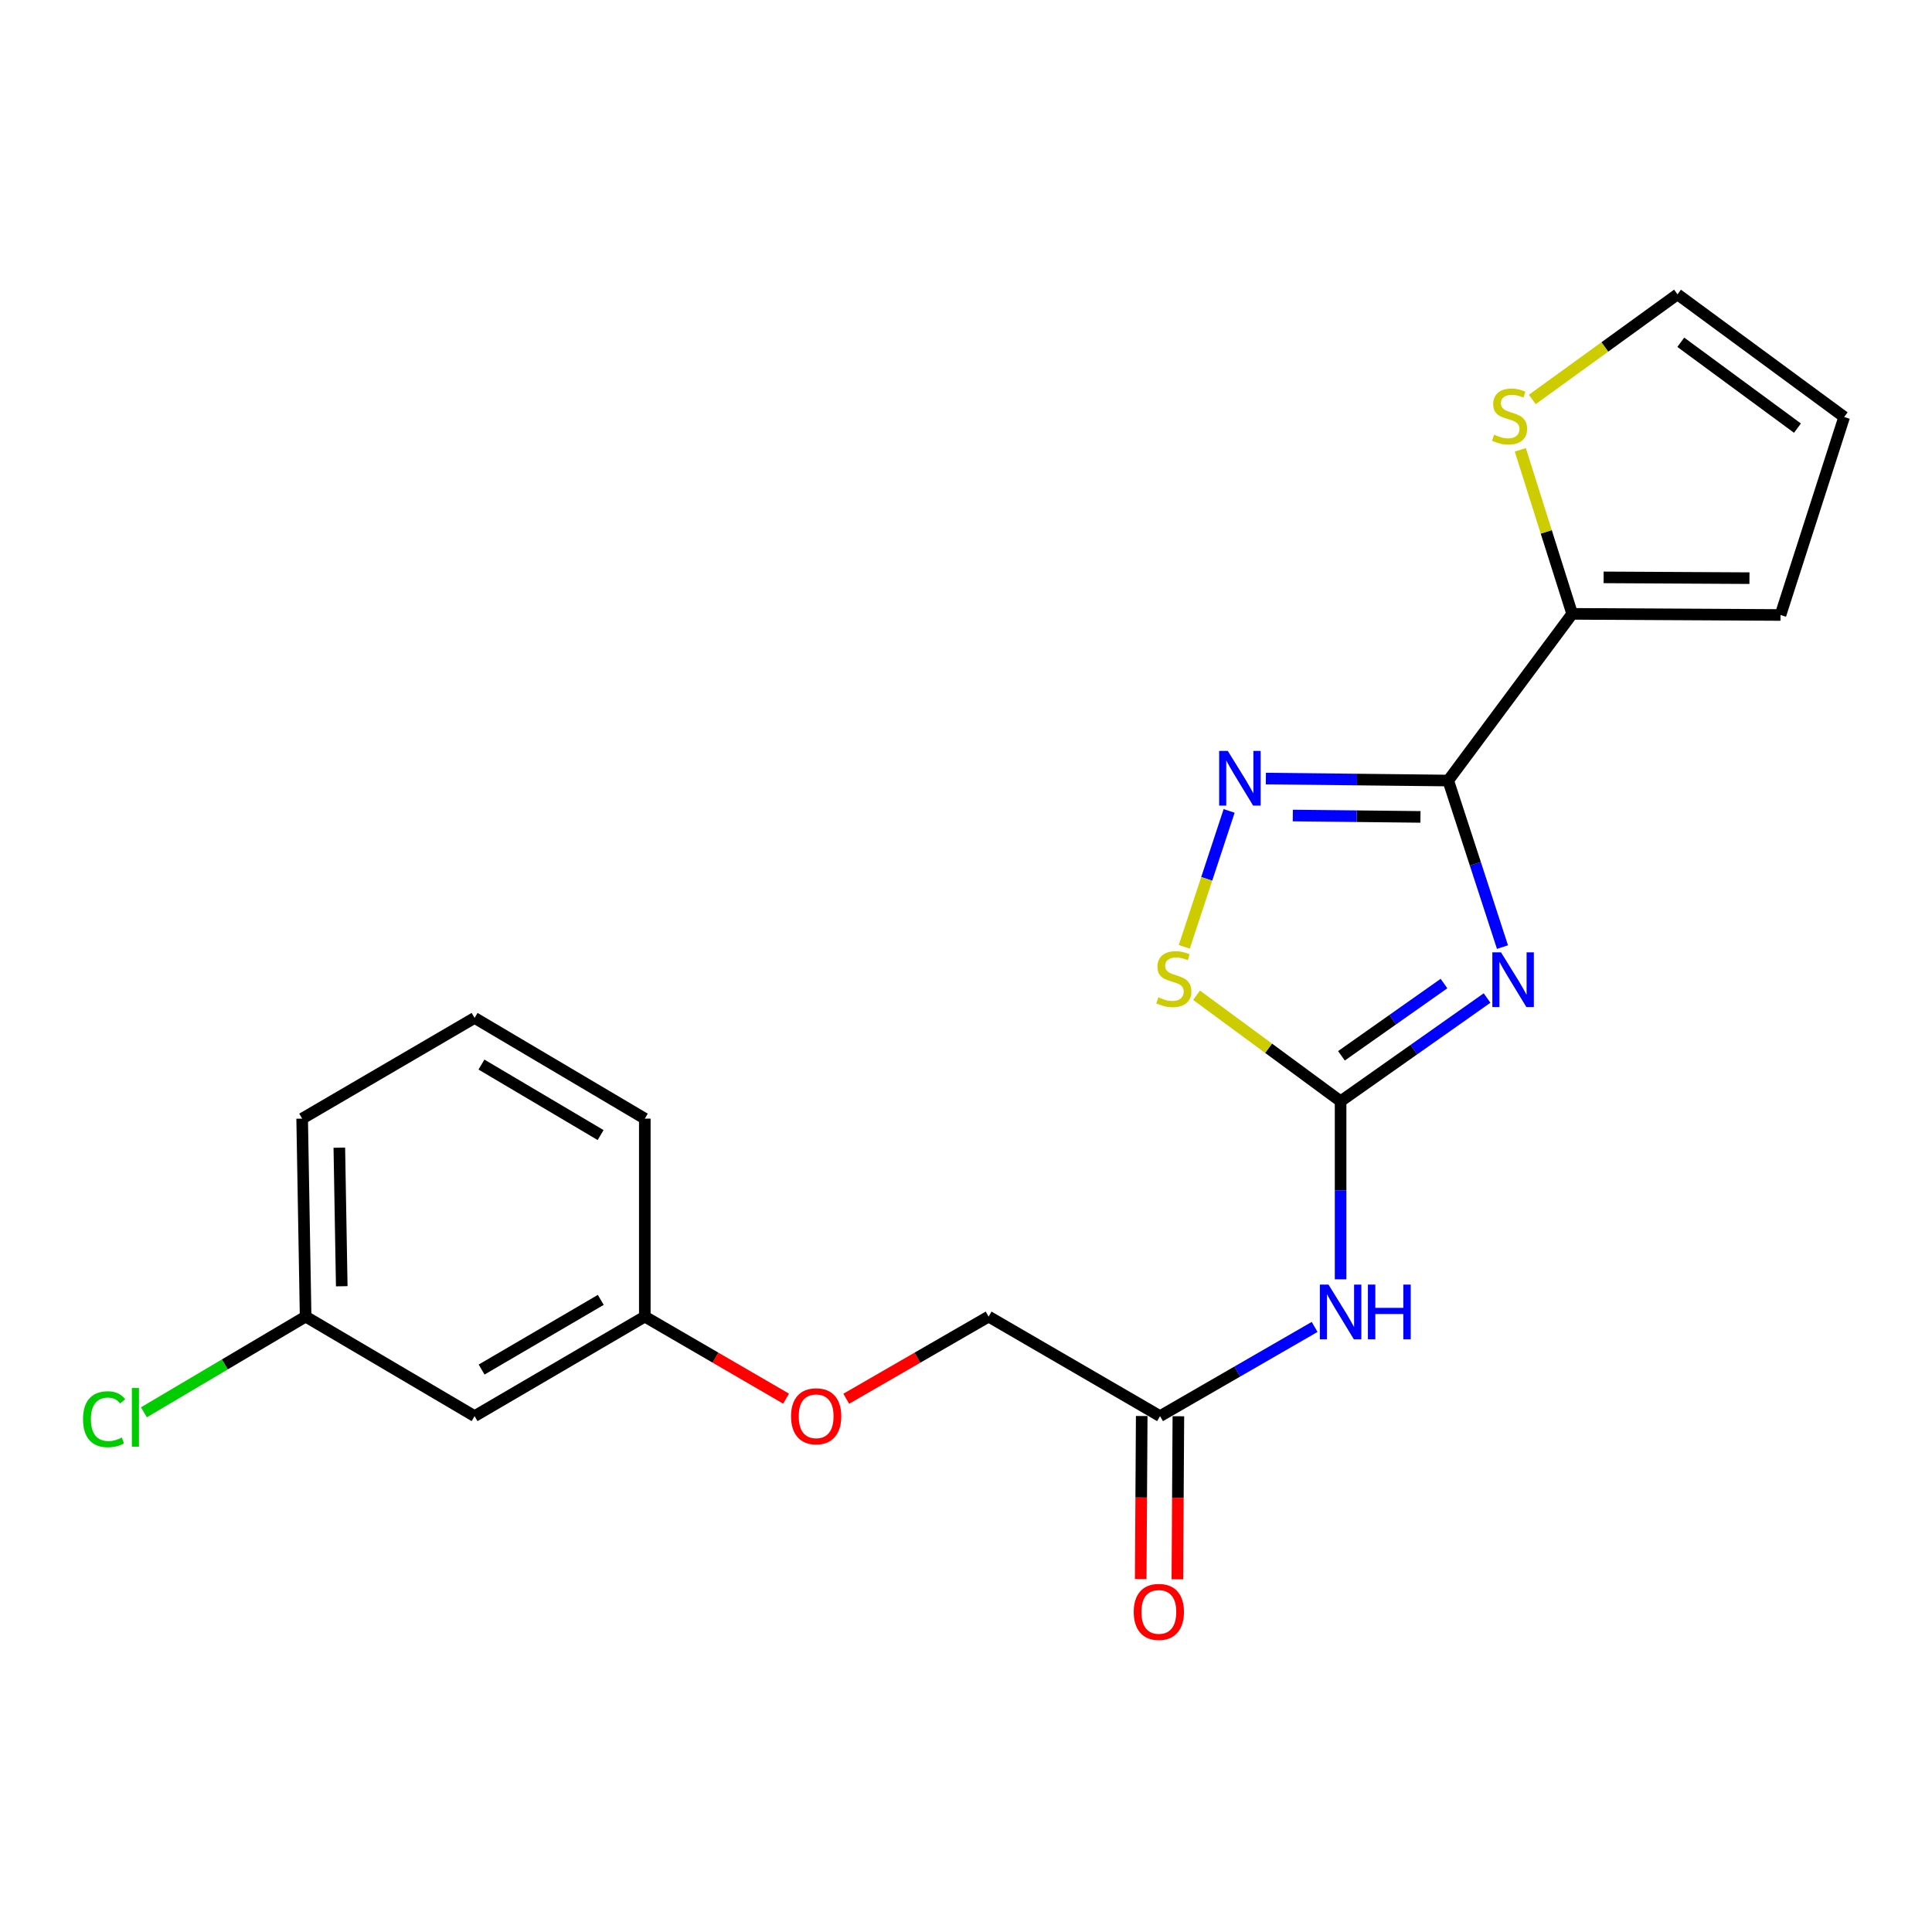 <?xml version='1.0' encoding='iso-8859-1'?>
<svg version='1.1' baseProfile='full'
              xmlns='http://www.w3.org/2000/svg'
                      xmlns:rdkit='http://www.rdkit.org/xml'
                      xmlns:xlink='http://www.w3.org/1999/xlink'
                  xml:space='preserve'
width='1000px' height='1000px' viewBox='0 0 1000 1000'>
<!-- END OF HEADER -->
<rect style='opacity:1.0;fill:#FFFFFF;stroke:none' width='1000' height='1000' x='0' y='0'> </rect>
<path class='bond-0' d='M 777.682,490.212 L 763.639,447.11' style='fill:none;fill-rule:evenodd;stroke:#0000FF;stroke-width:6px;stroke-linecap:butt;stroke-linejoin:miter;stroke-opacity:1' />
<path class='bond-0' d='M 763.639,447.11 L 749.596,404.007' style='fill:none;fill-rule:evenodd;stroke:#000000;stroke-width:6px;stroke-linecap:butt;stroke-linejoin:miter;stroke-opacity:1' />
<path class='bond-1' d='M 769.707,516.576 L 731.798,543.293' style='fill:none;fill-rule:evenodd;stroke:#0000FF;stroke-width:6px;stroke-linecap:butt;stroke-linejoin:miter;stroke-opacity:1' />
<path class='bond-1' d='M 731.798,543.293 L 693.889,570.01' style='fill:none;fill-rule:evenodd;stroke:#000000;stroke-width:6px;stroke-linecap:butt;stroke-linejoin:miter;stroke-opacity:1' />
<path class='bond-1' d='M 747.405,509.083 L 720.868,527.784' style='fill:none;fill-rule:evenodd;stroke:#0000FF;stroke-width:6px;stroke-linecap:butt;stroke-linejoin:miter;stroke-opacity:1' />
<path class='bond-1' d='M 720.868,527.784 L 694.332,546.486' style='fill:none;fill-rule:evenodd;stroke:#000000;stroke-width:6px;stroke-linecap:butt;stroke-linejoin:miter;stroke-opacity:1' />
<path class='bond-2' d='M 749.596,404.007 L 702.399,403.495' style='fill:none;fill-rule:evenodd;stroke:#000000;stroke-width:6px;stroke-linecap:butt;stroke-linejoin:miter;stroke-opacity:1' />
<path class='bond-2' d='M 702.399,403.495 L 655.202,402.983' style='fill:none;fill-rule:evenodd;stroke:#0000FF;stroke-width:6px;stroke-linecap:butt;stroke-linejoin:miter;stroke-opacity:1' />
<path class='bond-2' d='M 735.231,422.825 L 702.193,422.467' style='fill:none;fill-rule:evenodd;stroke:#000000;stroke-width:6px;stroke-linecap:butt;stroke-linejoin:miter;stroke-opacity:1' />
<path class='bond-2' d='M 702.193,422.467 L 669.155,422.108' style='fill:none;fill-rule:evenodd;stroke:#0000FF;stroke-width:6px;stroke-linecap:butt;stroke-linejoin:miter;stroke-opacity:1' />
<path class='bond-5' d='M 749.596,404.007 L 813.756,317.733' style='fill:none;fill-rule:evenodd;stroke:#000000;stroke-width:6px;stroke-linecap:butt;stroke-linejoin:miter;stroke-opacity:1' />
<path class='bond-3' d='M 693.889,570.01 L 656.611,542.573' style='fill:none;fill-rule:evenodd;stroke:#000000;stroke-width:6px;stroke-linecap:butt;stroke-linejoin:miter;stroke-opacity:1' />
<path class='bond-3' d='M 656.611,542.573 L 619.332,515.137' style='fill:none;fill-rule:evenodd;stroke:#CCCC00;stroke-width:6px;stroke-linecap:butt;stroke-linejoin:miter;stroke-opacity:1' />
<path class='bond-4' d='M 693.889,570.01 L 693.889,616.092' style='fill:none;fill-rule:evenodd;stroke:#000000;stroke-width:6px;stroke-linecap:butt;stroke-linejoin:miter;stroke-opacity:1' />
<path class='bond-4' d='M 693.889,616.092 L 693.889,662.175' style='fill:none;fill-rule:evenodd;stroke:#0000FF;stroke-width:6px;stroke-linecap:butt;stroke-linejoin:miter;stroke-opacity:1' />
<path class='bond-21' d='M 636.195,419.726 L 624.59,454.902' style='fill:none;fill-rule:evenodd;stroke:#0000FF;stroke-width:6px;stroke-linecap:butt;stroke-linejoin:miter;stroke-opacity:1' />
<path class='bond-21' d='M 624.59,454.902 L 612.985,490.078' style='fill:none;fill-rule:evenodd;stroke:#CCCC00;stroke-width:6px;stroke-linecap:butt;stroke-linejoin:miter;stroke-opacity:1' />
<path class='bond-6' d='M 680.452,686.815 L 640.444,709.901' style='fill:none;fill-rule:evenodd;stroke:#0000FF;stroke-width:6px;stroke-linecap:butt;stroke-linejoin:miter;stroke-opacity:1' />
<path class='bond-6' d='M 640.444,709.901 L 600.437,732.987' style='fill:none;fill-rule:evenodd;stroke:#000000;stroke-width:6px;stroke-linecap:butt;stroke-linejoin:miter;stroke-opacity:1' />
<path class='bond-7' d='M 813.756,317.733 L 800.333,275.284' style='fill:none;fill-rule:evenodd;stroke:#000000;stroke-width:6px;stroke-linecap:butt;stroke-linejoin:miter;stroke-opacity:1' />
<path class='bond-7' d='M 800.333,275.284 L 786.909,232.835' style='fill:none;fill-rule:evenodd;stroke:#CCCC00;stroke-width:6px;stroke-linecap:butt;stroke-linejoin:miter;stroke-opacity:1' />
<path class='bond-8' d='M 813.756,317.733 L 921.585,318.313' style='fill:none;fill-rule:evenodd;stroke:#000000;stroke-width:6px;stroke-linecap:butt;stroke-linejoin:miter;stroke-opacity:1' />
<path class='bond-8' d='M 830.032,298.847 L 905.513,299.253' style='fill:none;fill-rule:evenodd;stroke:#000000;stroke-width:6px;stroke-linecap:butt;stroke-linejoin:miter;stroke-opacity:1' />
<path class='bond-11' d='M 590.951,732.929 L 590.692,775.129' style='fill:none;fill-rule:evenodd;stroke:#000000;stroke-width:6px;stroke-linecap:butt;stroke-linejoin:miter;stroke-opacity:1' />
<path class='bond-11' d='M 590.692,775.129 L 590.432,817.329' style='fill:none;fill-rule:evenodd;stroke:#FF0000;stroke-width:6px;stroke-linecap:butt;stroke-linejoin:miter;stroke-opacity:1' />
<path class='bond-11' d='M 609.923,733.045 L 609.664,775.246' style='fill:none;fill-rule:evenodd;stroke:#000000;stroke-width:6px;stroke-linecap:butt;stroke-linejoin:miter;stroke-opacity:1' />
<path class='bond-11' d='M 609.664,775.246 L 609.405,817.446' style='fill:none;fill-rule:evenodd;stroke:#FF0000;stroke-width:6px;stroke-linecap:butt;stroke-linejoin:miter;stroke-opacity:1' />
<path class='bond-14' d='M 600.437,732.987 L 511.707,681.465' style='fill:none;fill-rule:evenodd;stroke:#000000;stroke-width:6px;stroke-linecap:butt;stroke-linejoin:miter;stroke-opacity:1' />
<path class='bond-9' d='M 793.117,206.754 L 830.694,179.553' style='fill:none;fill-rule:evenodd;stroke:#CCCC00;stroke-width:6px;stroke-linecap:butt;stroke-linejoin:miter;stroke-opacity:1' />
<path class='bond-9' d='M 830.694,179.553 L 868.271,152.352' style='fill:none;fill-rule:evenodd;stroke:#000000;stroke-width:6px;stroke-linecap:butt;stroke-linejoin:miter;stroke-opacity:1' />
<path class='bond-10' d='M 921.585,318.313 L 954.545,215.838' style='fill:none;fill-rule:evenodd;stroke:#000000;stroke-width:6px;stroke-linecap:butt;stroke-linejoin:miter;stroke-opacity:1' />
<path class='bond-22' d='M 868.271,152.352 L 954.545,215.838' style='fill:none;fill-rule:evenodd;stroke:#000000;stroke-width:6px;stroke-linecap:butt;stroke-linejoin:miter;stroke-opacity:1' />
<path class='bond-22' d='M 869.968,177.157 L 930.359,221.597' style='fill:none;fill-rule:evenodd;stroke:#000000;stroke-width:6px;stroke-linecap:butt;stroke-linejoin:miter;stroke-opacity:1' />
<path class='bond-12' d='M 245.644,732.987 L 333.752,681.465' style='fill:none;fill-rule:evenodd;stroke:#000000;stroke-width:6px;stroke-linecap:butt;stroke-linejoin:miter;stroke-opacity:1' />
<path class='bond-12' d='M 249.283,708.88 L 310.958,672.815' style='fill:none;fill-rule:evenodd;stroke:#000000;stroke-width:6px;stroke-linecap:butt;stroke-linejoin:miter;stroke-opacity:1' />
<path class='bond-16' d='M 245.644,732.987 L 158.189,681.465' style='fill:none;fill-rule:evenodd;stroke:#000000;stroke-width:6px;stroke-linecap:butt;stroke-linejoin:miter;stroke-opacity:1' />
<path class='bond-13' d='M 438.016,723.997 L 474.862,702.731' style='fill:none;fill-rule:evenodd;stroke:#FF0000;stroke-width:6px;stroke-linecap:butt;stroke-linejoin:miter;stroke-opacity:1' />
<path class='bond-13' d='M 474.862,702.731 L 511.707,681.465' style='fill:none;fill-rule:evenodd;stroke:#000000;stroke-width:6px;stroke-linecap:butt;stroke-linejoin:miter;stroke-opacity:1' />
<path class='bond-15' d='M 406.875,723.945 L 370.314,702.705' style='fill:none;fill-rule:evenodd;stroke:#FF0000;stroke-width:6px;stroke-linecap:butt;stroke-linejoin:miter;stroke-opacity:1' />
<path class='bond-15' d='M 370.314,702.705 L 333.752,681.465' style='fill:none;fill-rule:evenodd;stroke:#000000;stroke-width:6px;stroke-linecap:butt;stroke-linejoin:miter;stroke-opacity:1' />
<path class='bond-19' d='M 333.752,681.465 L 333.752,579.001' style='fill:none;fill-rule:evenodd;stroke:#000000;stroke-width:6px;stroke-linecap:butt;stroke-linejoin:miter;stroke-opacity:1' />
<path class='bond-17' d='M 158.189,681.465 L 116.34,706.235' style='fill:none;fill-rule:evenodd;stroke:#000000;stroke-width:6px;stroke-linecap:butt;stroke-linejoin:miter;stroke-opacity:1' />
<path class='bond-17' d='M 116.34,706.235 L 74.491,731.005' style='fill:none;fill-rule:evenodd;stroke:#00CC00;stroke-width:6px;stroke-linecap:butt;stroke-linejoin:miter;stroke-opacity:1' />
<path class='bond-23' d='M 158.189,681.465 L 156.397,579.001' style='fill:none;fill-rule:evenodd;stroke:#000000;stroke-width:6px;stroke-linecap:butt;stroke-linejoin:miter;stroke-opacity:1' />
<path class='bond-23' d='M 176.89,665.763 L 175.636,594.038' style='fill:none;fill-rule:evenodd;stroke:#000000;stroke-width:6px;stroke-linecap:butt;stroke-linejoin:miter;stroke-opacity:1' />
<path class='bond-18' d='M 245.644,526.867 L 333.752,579.001' style='fill:none;fill-rule:evenodd;stroke:#000000;stroke-width:6px;stroke-linecap:butt;stroke-linejoin:miter;stroke-opacity:1' />
<path class='bond-18' d='M 249.198,551.016 L 310.874,587.509' style='fill:none;fill-rule:evenodd;stroke:#000000;stroke-width:6px;stroke-linecap:butt;stroke-linejoin:miter;stroke-opacity:1' />
<path class='bond-20' d='M 245.644,526.867 L 156.397,579.001' style='fill:none;fill-rule:evenodd;stroke:#000000;stroke-width:6px;stroke-linecap:butt;stroke-linejoin:miter;stroke-opacity:1' />
<path  class='atom-0' d='M 776.918 492.923
L 786.198 507.923
Q 787.118 509.403, 788.598 512.083
Q 790.078 514.763, 790.158 514.923
L 790.158 492.923
L 793.918 492.923
L 793.918 521.243
L 790.038 521.243
L 780.078 504.843
Q 778.918 502.923, 777.678 500.723
Q 776.478 498.523, 776.118 497.843
L 776.118 521.243
L 772.438 521.243
L 772.438 492.923
L 776.918 492.923
' fill='#0000FF'/>
<path  class='atom-3' d='M 635.506 388.677
L 644.786 403.677
Q 645.706 405.157, 647.186 407.837
Q 648.666 410.517, 648.746 410.677
L 648.746 388.677
L 652.506 388.677
L 652.506 416.997
L 648.626 416.997
L 638.666 400.597
Q 637.506 398.677, 636.266 396.477
Q 635.066 394.277, 634.706 393.597
L 634.706 416.997
L 631.026 416.997
L 631.026 388.677
L 635.506 388.677
' fill='#0000FF'/>
<path  class='atom-4' d='M 599.573 516.202
Q 599.893 516.322, 601.213 516.882
Q 602.533 517.442, 603.973 517.802
Q 605.453 518.122, 606.893 518.122
Q 609.573 518.122, 611.133 516.842
Q 612.693 515.522, 612.693 513.242
Q 612.693 511.682, 611.893 510.722
Q 611.133 509.762, 609.933 509.242
Q 608.733 508.722, 606.733 508.122
Q 604.213 507.362, 602.693 506.642
Q 601.213 505.922, 600.133 504.402
Q 599.093 502.882, 599.093 500.322
Q 599.093 496.762, 601.493 494.562
Q 603.933 492.362, 608.733 492.362
Q 612.013 492.362, 615.733 493.922
L 614.813 497.002
Q 611.413 495.602, 608.853 495.602
Q 606.093 495.602, 604.573 496.762
Q 603.053 497.882, 603.093 499.842
Q 603.093 501.362, 603.853 502.282
Q 604.653 503.202, 605.773 503.722
Q 606.933 504.242, 608.853 504.842
Q 611.413 505.642, 612.933 506.442
Q 614.453 507.242, 615.533 508.882
Q 616.653 510.482, 616.653 513.242
Q 616.653 517.162, 614.013 519.282
Q 611.413 521.362, 607.053 521.362
Q 604.533 521.362, 602.613 520.802
Q 600.733 520.282, 598.493 519.362
L 599.573 516.202
' fill='#CCCC00'/>
<path  class='atom-5' d='M 687.629 664.902
L 696.909 679.902
Q 697.829 681.382, 699.309 684.062
Q 700.789 686.742, 700.869 686.902
L 700.869 664.902
L 704.629 664.902
L 704.629 693.222
L 700.749 693.222
L 690.789 676.822
Q 689.629 674.902, 688.389 672.702
Q 687.189 670.502, 686.829 669.822
L 686.829 693.222
L 683.149 693.222
L 683.149 664.902
L 687.629 664.902
' fill='#0000FF'/>
<path  class='atom-5' d='M 708.029 664.902
L 711.869 664.902
L 711.869 676.942
L 726.349 676.942
L 726.349 664.902
L 730.189 664.902
L 730.189 693.222
L 726.349 693.222
L 726.349 680.142
L 711.869 680.142
L 711.869 693.222
L 708.029 693.222
L 708.029 664.902
' fill='#0000FF'/>
<path  class='atom-8' d='M 773.354 224.989
Q 773.674 225.109, 774.994 225.669
Q 776.314 226.229, 777.754 226.589
Q 779.234 226.909, 780.674 226.909
Q 783.354 226.909, 784.914 225.629
Q 786.474 224.309, 786.474 222.029
Q 786.474 220.469, 785.674 219.509
Q 784.914 218.549, 783.714 218.029
Q 782.514 217.509, 780.514 216.909
Q 777.994 216.149, 776.474 215.429
Q 774.994 214.709, 773.914 213.189
Q 772.874 211.669, 772.874 209.109
Q 772.874 205.549, 775.274 203.349
Q 777.714 201.149, 782.514 201.149
Q 785.794 201.149, 789.514 202.709
L 788.594 205.789
Q 785.194 204.389, 782.634 204.389
Q 779.874 204.389, 778.354 205.549
Q 776.834 206.669, 776.874 208.629
Q 776.874 210.149, 777.634 211.069
Q 778.434 211.989, 779.554 212.509
Q 780.714 213.029, 782.634 213.629
Q 785.194 214.429, 786.714 215.229
Q 788.234 216.029, 789.314 217.669
Q 790.434 219.269, 790.434 222.029
Q 790.434 225.949, 787.794 228.069
Q 785.194 230.149, 780.834 230.149
Q 778.314 230.149, 776.394 229.589
Q 774.514 229.069, 772.274 228.149
L 773.354 224.989
' fill='#CCCC00'/>
<path  class='atom-12' d='M 586.815 834.319
Q 586.815 827.519, 590.175 823.719
Q 593.535 819.919, 599.815 819.919
Q 606.095 819.919, 609.455 823.719
Q 612.815 827.519, 612.815 834.319
Q 612.815 841.199, 609.415 845.119
Q 606.015 848.999, 599.815 848.999
Q 593.575 848.999, 590.175 845.119
Q 586.815 841.239, 586.815 834.319
M 599.815 845.799
Q 604.135 845.799, 606.455 842.919
Q 608.815 839.999, 608.815 834.319
Q 608.815 828.759, 606.455 825.959
Q 604.135 823.119, 599.815 823.119
Q 595.495 823.119, 593.135 825.919
Q 590.815 828.719, 590.815 834.319
Q 590.815 840.039, 593.135 842.919
Q 595.495 845.799, 599.815 845.799
' fill='#FF0000'/>
<path  class='atom-14' d='M 409.44 733.067
Q 409.44 726.267, 412.8 722.467
Q 416.16 718.667, 422.44 718.667
Q 428.72 718.667, 432.08 722.467
Q 435.44 726.267, 435.44 733.067
Q 435.44 739.947, 432.04 743.867
Q 428.64 747.747, 422.44 747.747
Q 416.2 747.747, 412.8 743.867
Q 409.44 739.987, 409.44 733.067
M 422.44 744.547
Q 426.76 744.547, 429.08 741.667
Q 431.44 738.747, 431.44 733.067
Q 431.44 727.507, 429.08 724.707
Q 426.76 721.867, 422.44 721.867
Q 418.12 721.867, 415.76 724.667
Q 413.44 727.467, 413.44 733.067
Q 413.44 738.787, 415.76 741.667
Q 418.12 744.547, 422.44 744.547
' fill='#FF0000'/>
<path  class='atom-18' d='M 42.971 734.589
Q 42.971 727.549, 46.251 723.869
Q 49.571 720.149, 55.851 720.149
Q 61.691 720.149, 64.811 724.269
L 62.171 726.429
Q 59.891 723.429, 55.851 723.429
Q 51.571 723.429, 49.291 726.309
Q 47.051 729.149, 47.051 734.589
Q 47.051 740.189, 49.371 743.069
Q 51.731 745.949, 56.291 745.949
Q 59.411 745.949, 63.051 744.069
L 64.171 747.069
Q 62.691 748.029, 60.451 748.589
Q 58.211 749.149, 55.731 749.149
Q 49.571 749.149, 46.251 745.389
Q 42.971 741.629, 42.971 734.589
' fill='#00CC00'/>
<path  class='atom-18' d='M 68.251 718.429
L 71.931 718.429
L 71.931 748.789
L 68.251 748.789
L 68.251 718.429
' fill='#00CC00'/>
</svg>
